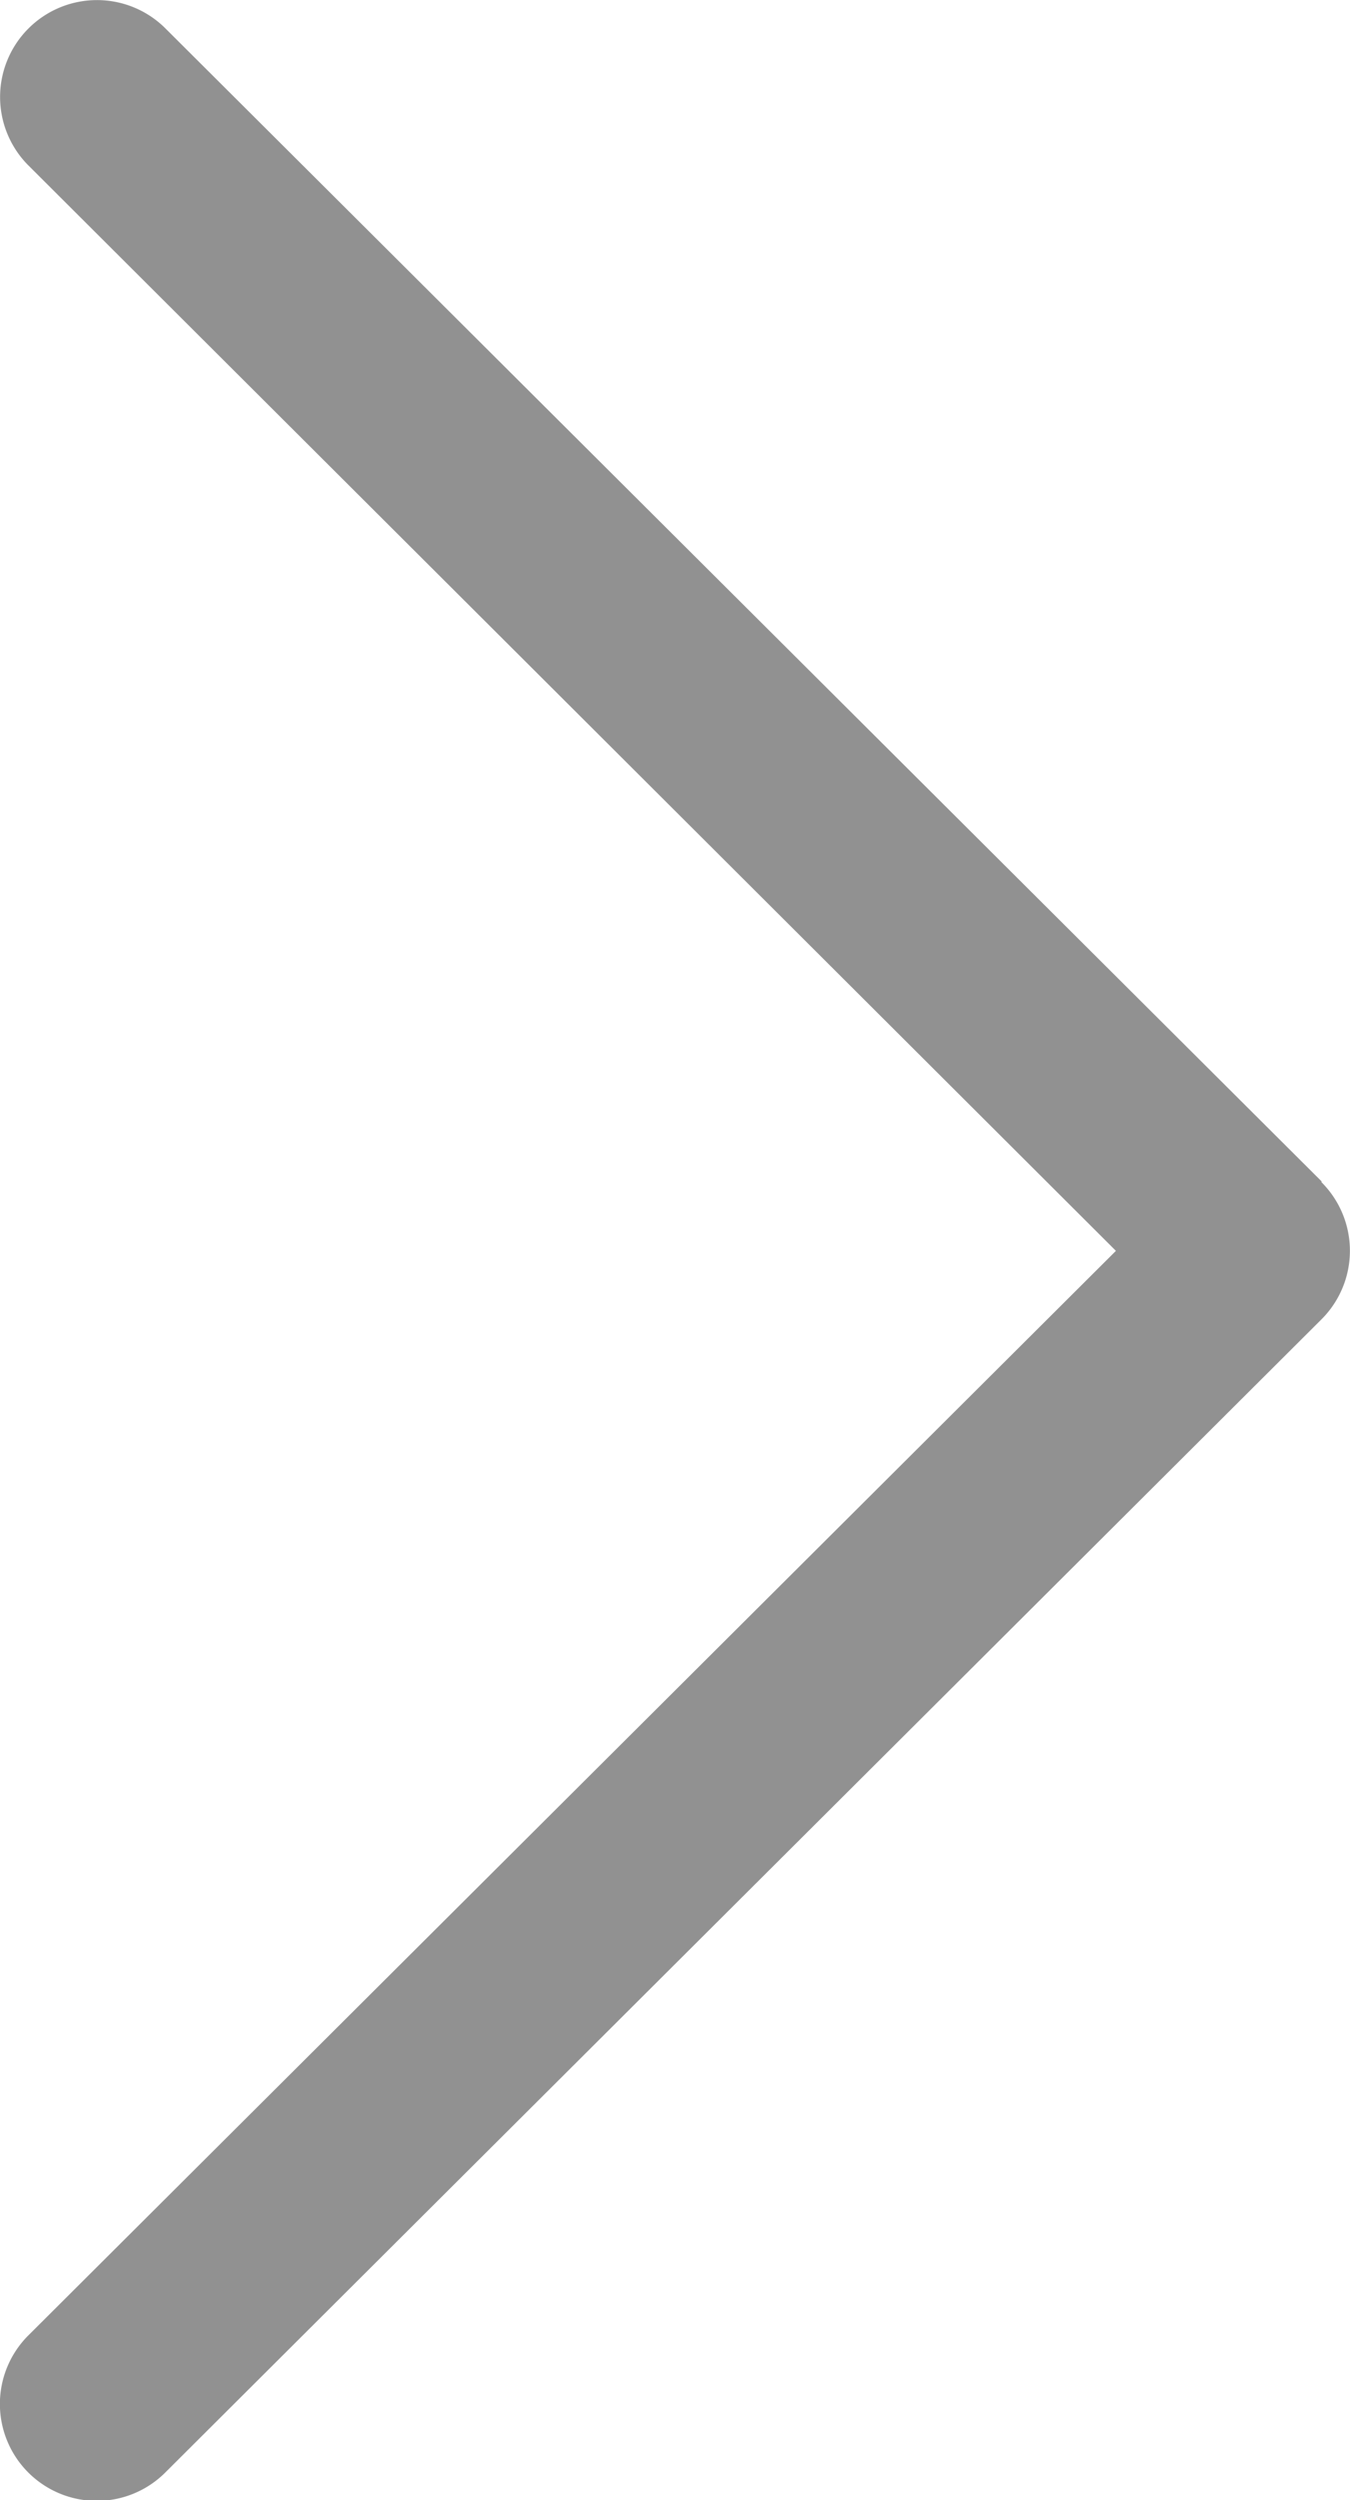 <svg xmlns="http://www.w3.org/2000/svg" width="7.232" height="13.392" viewBox="0 0 7.232 13.392">
  <g id="next" transform="translate(-117.742 0)">
    <g id="Group_5326" data-name="Group 5326" transform="translate(117.742 0)">
      <path id="Path_2117" data-name="Path 2117" d="M124.822,6.328,118.628.152a.519.519,0,0,0-.733.735L123.72,6.7l-5.826,5.809a.519.519,0,0,0,.733.735l6.194-6.177a.519.519,0,0,0,0-.735Z" transform="translate(-117.742 0)" fill="#919191"/>
    </g>
  </g>
</svg>
